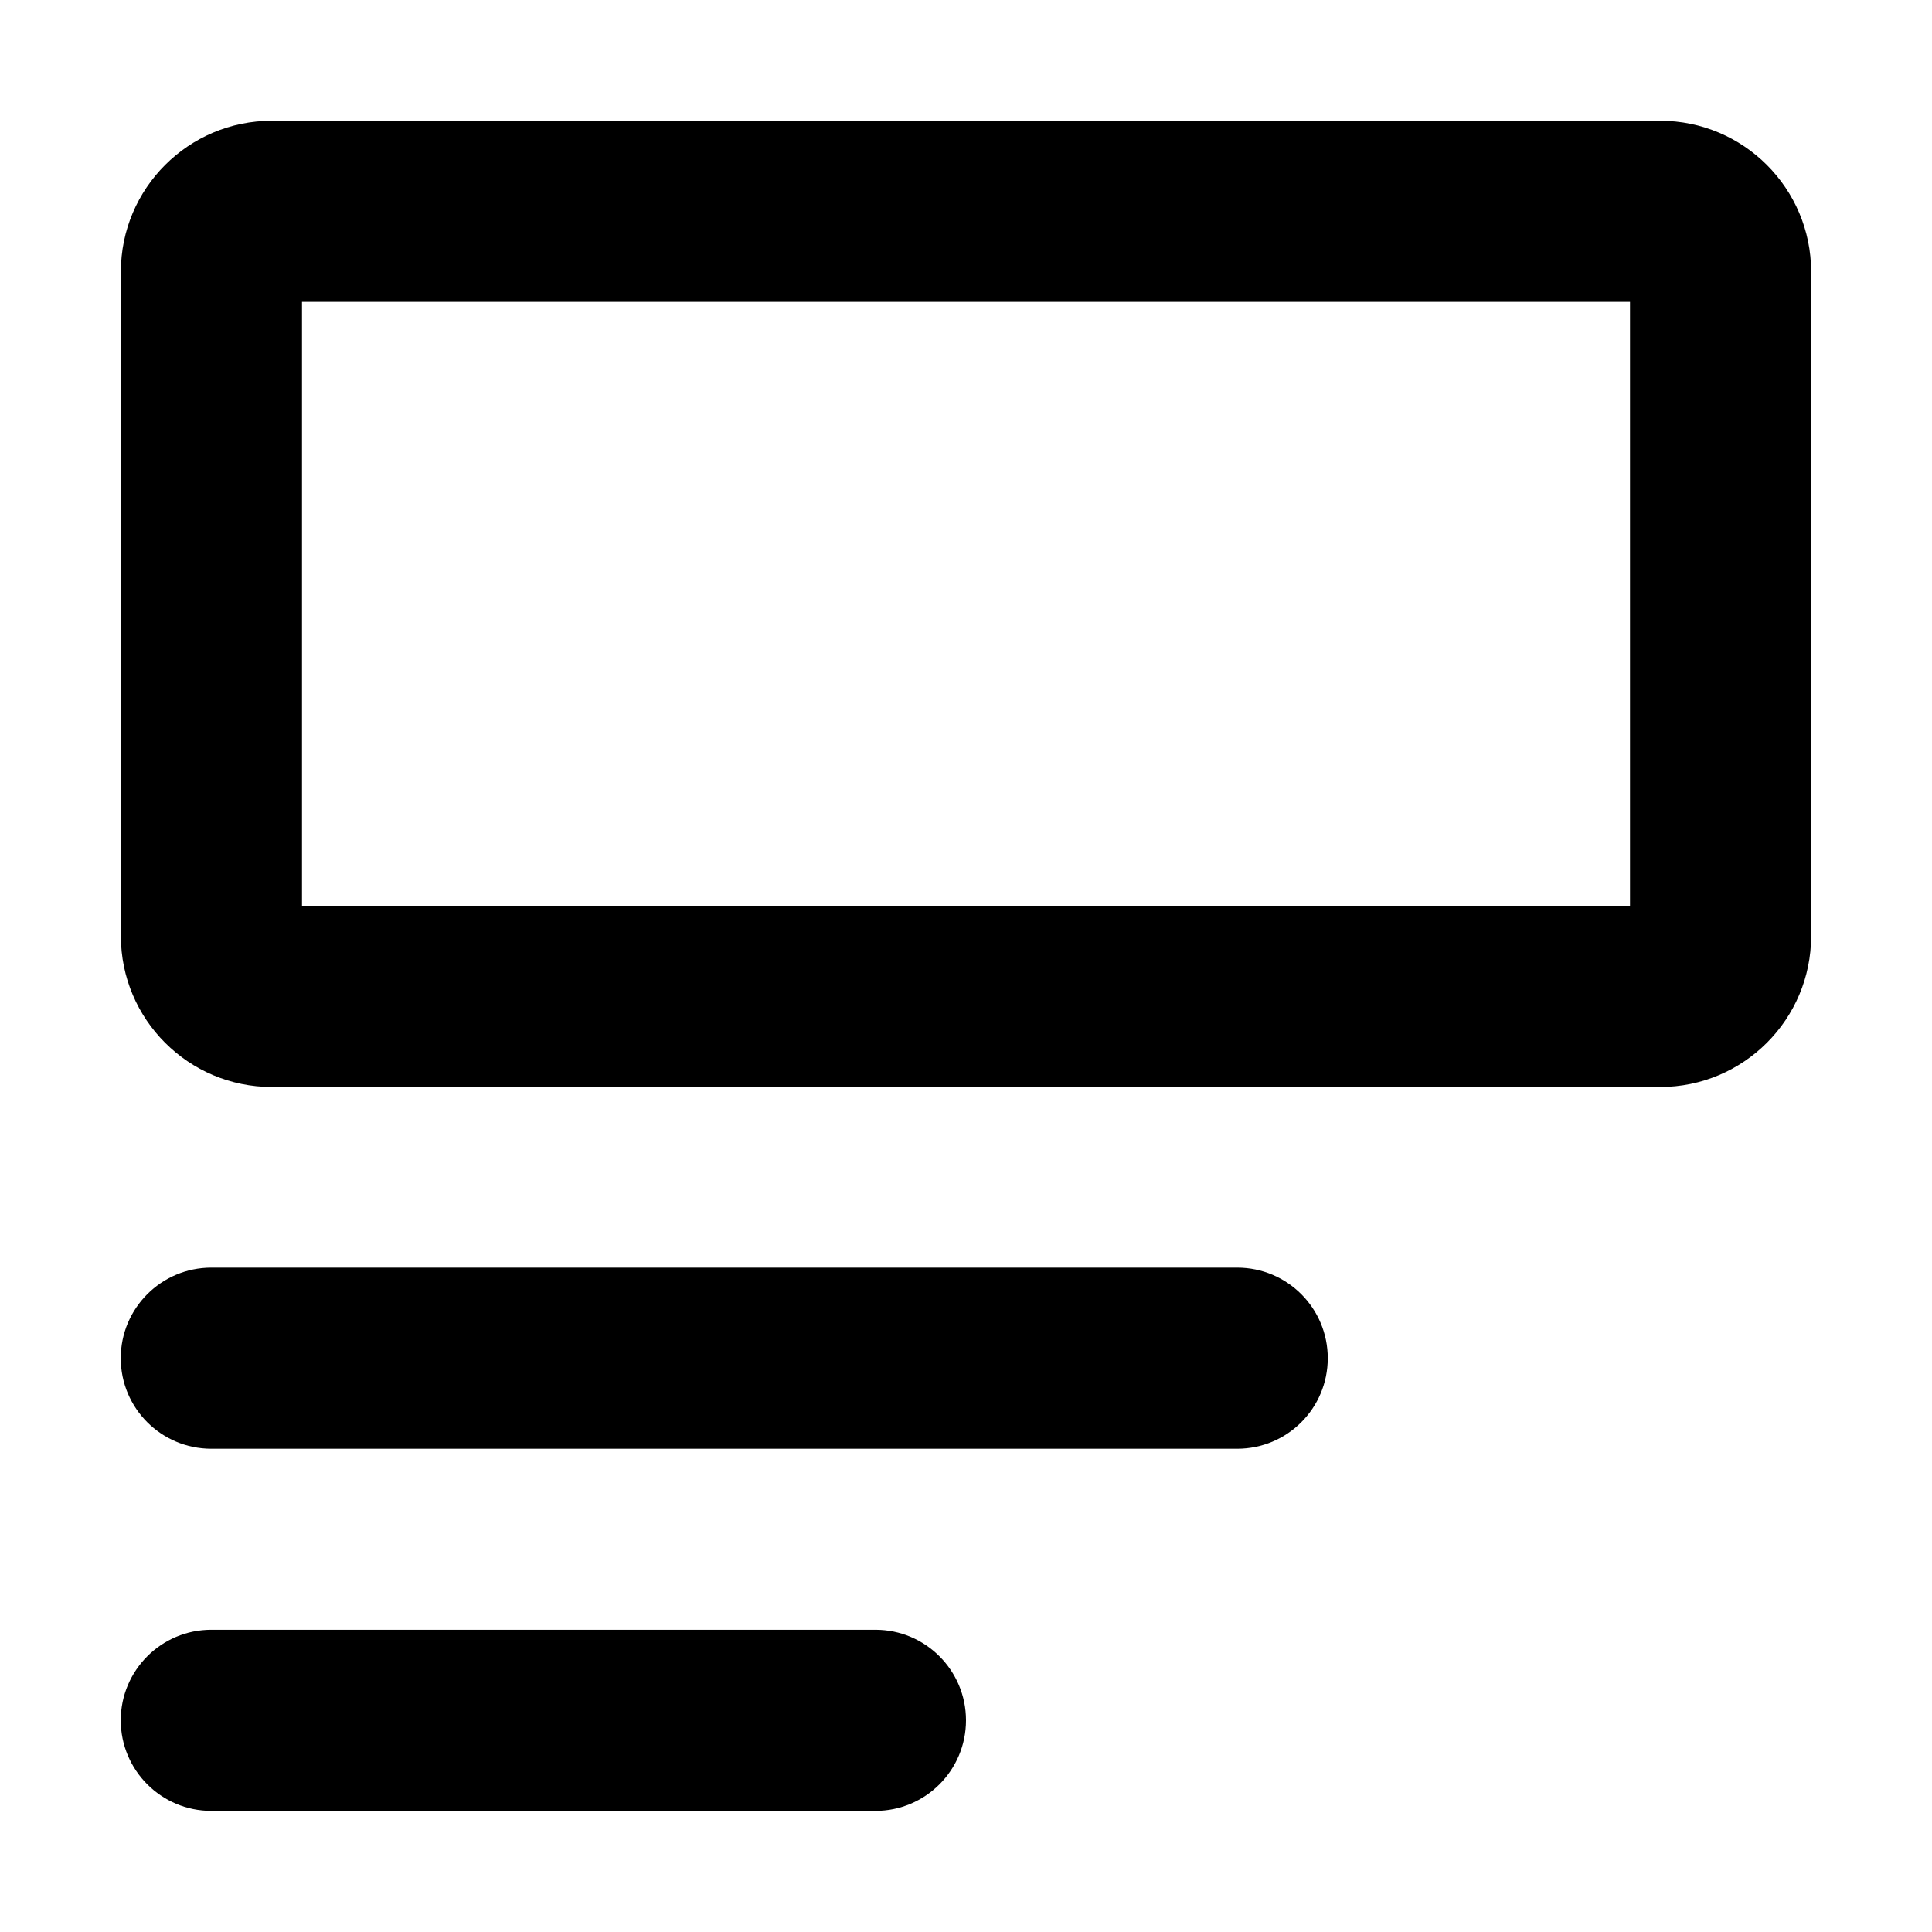 <svg viewBox="0 0 16 16" width="16" height="16"  fill="none" xmlns="http://www.w3.org/2000/svg">
<path fill-rule="evenodd" clip-rule="evenodd" d="M2.501 2.5V7.502H13.499V2.5H2.501ZM1.001 2.25C1.001 1.56 1.561 1 2.251 1H13.749C14.439 1 14.999 1.56 14.999 2.25V7.752C14.999 8.442 14.439 9.002 13.749 9.002H2.251C1.561 9.002 1.001 8.442 1.001 7.752V2.25ZM1 11.248C1 10.834 1.336 10.498 1.75 10.498H10.246C10.661 10.498 10.996 10.834 10.996 11.248C10.996 11.663 10.661 11.998 10.246 11.998H1.75C1.336 11.998 1 11.663 1 11.248ZM1.75 13.497C1.336 13.497 1 13.833 1 14.247C1 14.661 1.336 14.997 1.75 14.997H7.25C7.664 14.997 8 14.661 8 14.247C8 13.833 7.664 13.497 7.25 13.497H1.75Z" fill="currentColor"/>
</svg>